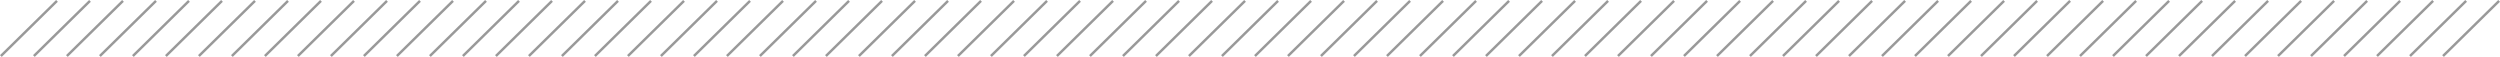 <?xml version="1.0" encoding="UTF-8"?>
<svg id="_レイヤー_1" data-name="レイヤー 1" xmlns="http://www.w3.org/2000/svg" width="1080.907" height="24.604" viewBox="0 0 1080.907 24.604">
  <rect x="-4.499" y="11.764" width="34.008" height="1.076" transform="translate(-5.037 12.292) rotate(-44.499)" fill="#999" stroke-width="0"/>
  <rect x="9.77" y="11.764" width="34.008" height="1.076" transform="translate(-.945 22.293) rotate(-44.499)" fill="#999" stroke-width="0"/>
  <rect x="24.039" y="11.764" width="34.009" height="1.076" transform="translate(3.146 32.293) rotate(-44.497)" fill="#999" stroke-width="0"/>
  <rect x="38.308" y="11.764" width="34.008" height="1.076" transform="translate(7.238 42.295) rotate(-44.499)" fill="#999" stroke-width="0"/>
  <rect x="52.577" y="11.764" width="34.008" height="1.076" transform="translate(11.329 52.296) rotate(-44.499)" fill="#999" stroke-width="0"/>
  <rect x="66.845" y="11.764" width="34.008" height="1.076" transform="translate(15.42 62.296) rotate(-44.499)" fill="#999" stroke-width="0"/>
  <rect x="81.115" y="11.764" width="34.008" height="1.076" transform="translate(19.512 72.298) rotate(-44.499)" fill="#999" stroke-width="0"/>
  <rect x="95.383" y="11.764" width="34.008" height="1.076" transform="translate(23.603 82.299) rotate(-44.499)" fill="#999" stroke-width="0"/>
  <rect x="109.652" y="11.764" width="34.008" height="1.076" transform="translate(27.694 92.299) rotate(-44.499)" fill="#999" stroke-width="0"/>
  <rect x="123.921" y="11.764" width="34.008" height="1.076" transform="translate(31.786 102.301) rotate(-44.499)" fill="#999" stroke-width="0"/>
  <rect x="138.19" y="11.764" width="34.008" height="1.076" transform="translate(35.877 112.301) rotate(-44.499)" fill="#999" stroke-width="0"/>
  <rect x="152.458" y="11.764" width="34.008" height="1.076" transform="translate(39.968 122.302) rotate(-44.499)" fill="#999" stroke-width="0"/>
  <rect x="166.727" y="11.764" width="34.009" height="1.076" transform="translate(44.057 132.3) rotate(-44.497)" fill="#999" stroke-width="0"/>
  <rect x="180.996" y="11.764" width="34.008" height="1.076" transform="translate(48.151 142.304) rotate(-44.499)" fill="#999" stroke-width="0"/>
  <rect x="195.265" y="11.764" width="34.008" height="1.076" transform="translate(52.242 152.305) rotate(-44.499)" fill="#999" stroke-width="0"/>
  <rect x="209.534" y="11.764" width="34.009" height="1.076" transform="translate(56.331 162.302) rotate(-44.497)" fill="#999" stroke-width="0"/>
  <rect x="223.803" y="11.764" width="34.008" height="1.076" transform="translate(60.425 172.307) rotate(-44.499)" fill="#999" stroke-width="0"/>
  <rect x="238.072" y="11.764" width="34.008" height="1.076" transform="translate(64.516 182.308) rotate(-44.499)" fill="#999" stroke-width="0"/>
  <rect x="252.34" y="11.764" width="34.009" height="1.076" transform="translate(68.604 192.305) rotate(-44.497)" fill="#999" stroke-width="0"/>
  <rect x="266.61" y="11.764" width="34.008" height="1.076" transform="translate(72.699 202.31) rotate(-44.499)" fill="#999" stroke-width="0"/>
  <rect x="280.878" y="11.764" width="34.008" height="1.076" transform="translate(76.79 212.31) rotate(-44.499)" fill="#999" stroke-width="0"/>
  <rect x="295.147" y="11.764" width="34.009" height="1.076" transform="translate(80.877 222.307) rotate(-44.497)" fill="#999" stroke-width="0"/>
  <rect x="309.416" y="11.764" width="34.008" height="1.076" transform="translate(84.973 232.313) rotate(-44.499)" fill="#999" stroke-width="0"/>
  <rect x="323.685" y="11.764" width="34.008" height="1.076" transform="translate(89.064 242.313) rotate(-44.499)" fill="#999" stroke-width="0"/>
  <rect x="337.954" y="11.764" width="34.008" height="1.076" transform="translate(93.156 252.314) rotate(-44.499)" fill="#999" stroke-width="0"/>
  <rect x="352.223" y="11.764" width="34.008" height="1.076" transform="translate(97.247 262.315) rotate(-44.499)" fill="#999" stroke-width="0"/>
  <rect x="366.492" y="11.764" width="34.008" height="1.076" transform="translate(101.338 272.316) rotate(-44.499)" fill="#999" stroke-width="0"/>
  <rect x="380.76" y="11.764" width="34.008" height="1.076" transform="translate(105.43 282.317) rotate(-44.499)" fill="#999" stroke-width="0"/>
  <rect x="395.03" y="11.764" width="34.008" height="1.076" transform="translate(109.521 292.318) rotate(-44.499)" fill="#999" stroke-width="0"/>
  <rect x="409.298" y="11.764" width="34.008" height="1.076" transform="translate(113.612 302.319) rotate(-44.499)" fill="#999" stroke-width="0"/>
  <rect x="423.567" y="11.764" width="34.008" height="1.076" transform="translate(117.704 312.32) rotate(-44.499)" fill="#999" stroke-width="0"/>
  <rect x="437.836" y="11.764" width="34.008" height="1.076" transform="translate(121.795 322.321) rotate(-44.499)" fill="#999" stroke-width="0"/>
  <rect x="452.105" y="11.764" width="34.008" height="1.076" transform="translate(125.886 332.322) rotate(-44.499)" fill="#999" stroke-width="0"/>
  <rect x="466.373" y="11.764" width="34.008" height="1.076" transform="translate(129.978 342.322) rotate(-44.499)" fill="#999" stroke-width="0"/>
  <rect x="480.642" y="11.764" width="34.009" height="1.076" transform="translate(134.062 352.316) rotate(-44.497)" fill="#999" stroke-width="0"/>
  <rect x="494.912" y="11.764" width="34.008" height="1.076" transform="translate(138.16 362.325) rotate(-44.499)" fill="#999" stroke-width="0"/>
  <rect x="509.18" y="11.764" width="34.008" height="1.076" transform="translate(142.252 372.325) rotate(-44.499)" fill="#999" stroke-width="0"/>
  <rect x="523.449" y="11.764" width="34.008" height="1.076" transform="translate(146.339 382.322) rotate(-44.498)" fill="#999" stroke-width="0"/>
  <rect x="537.718" y="11.764" width="34.008" height="1.076" transform="translate(150.431 392.323) rotate(-44.498)" fill="#999" stroke-width="0"/>
  <rect x="551.987" y="11.764" width="34.008" height="1.076" transform="translate(154.526 402.328) rotate(-44.499)" fill="#999" stroke-width="0"/>
  <rect x="566.256" y="11.764" width="34.008" height="1.076" transform="translate(158.617 412.329) rotate(-44.499)" fill="#999" stroke-width="0"/>
  <rect x="580.524" y="11.764" width="34.008" height="1.076" transform="translate(162.704 422.326) rotate(-44.498)" fill="#999" stroke-width="0"/>
  <rect x="594.793" y="11.764" width="34.008" height="1.076" transform="translate(166.8 432.331) rotate(-44.499)" fill="#999" stroke-width="0"/>
  <rect x="609.062" y="11.764" width="34.008" height="1.076" transform="translate(170.891 442.332) rotate(-44.499)" fill="#999" stroke-width="0"/>
  <rect x="623.331" y="11.764" width="34.008" height="1.076" transform="translate(174.978 452.328) rotate(-44.498)" fill="#999" stroke-width="0"/>
  <rect x="637.6" y="11.764" width="34.008" height="1.076" transform="translate(179.074 462.334) rotate(-44.499)" fill="#999" stroke-width="0"/>
  <rect x="651.869" y="11.764" width="34.008" height="1.076" transform="translate(183.16 472.33) rotate(-44.498)" fill="#999" stroke-width="0"/>
  <rect x="666.138" y="11.764" width="34.008" height="1.076" transform="translate(187.252 482.331) rotate(-44.498)" fill="#999" stroke-width="0"/>
  <rect x="680.407" y="11.764" width="34.008" height="1.076" transform="translate(191.348 492.336) rotate(-44.499)" fill="#999" stroke-width="0"/>
  <rect x="694.675" y="11.764" width="34.008" height="1.076" transform="translate(195.434 502.332) rotate(-44.498)" fill="#999" stroke-width="0"/>
  <rect x="708.944" y="11.764" width="34.008" height="1.076" transform="translate(199.53 512.338) rotate(-44.499)" fill="#999" stroke-width="0"/>
  <rect x="723.213" y="11.764" width="34.008" height="1.076" transform="translate(203.622 522.339) rotate(-44.499)" fill="#999" stroke-width="0"/>
  <rect x="737.482" y="11.764" width="34.008" height="1.076" transform="translate(207.708 532.335) rotate(-44.498)" fill="#999" stroke-width="0"/>
  <rect x="751.751" y="11.764" width="34.008" height="1.076" transform="translate(211.804 542.341) rotate(-44.499)" fill="#999" stroke-width="0"/>
  <rect x="766.02" y="11.764" width="34.008" height="1.076" transform="translate(215.896 552.342) rotate(-44.499)" fill="#999" stroke-width="0"/>
  <rect x="780.289" y="11.764" width="34.008" height="1.076" transform="translate(219.982 562.337) rotate(-44.498)" fill="#999" stroke-width="0"/>
  <rect x="794.558" y="11.764" width="34.008" height="1.076" transform="translate(224.079 572.344) rotate(-44.499)" fill="#999" stroke-width="0"/>
  <rect x="808.826" y="11.764" width="34.008" height="1.076" transform="translate(228.164 582.339) rotate(-44.498)" fill="#999" stroke-width="0"/>
  <rect x="823.095" y="11.764" width="34.008" height="1.076" transform="translate(232.261 592.346) rotate(-44.499)" fill="#999" stroke-width="0"/>
  <rect x="837.364" y="11.764" width="34.008" height="1.076" transform="translate(236.353 602.347) rotate(-44.499)" fill="#999" stroke-width="0"/>
  <rect x="851.633" y="11.764" width="34.008" height="1.076" transform="translate(240.438 612.341) rotate(-44.498)" fill="#999" stroke-width="0"/>
  <rect x="865.902" y="11.764" width="34.008" height="1.076" transform="translate(244.535 622.348) rotate(-44.499)" fill="#999" stroke-width="0"/>
  <rect x="880.17" y="11.764" width="34.008" height="1.076" transform="translate(248.62 632.343) rotate(-44.498)" fill="#999" stroke-width="0"/>
  <rect x="894.439" y="11.764" width="34.008" height="1.076" transform="translate(252.712 642.344) rotate(-44.498)" fill="#999" stroke-width="0"/>
  <rect x="908.708" y="11.764" width="34.008" height="1.076" transform="translate(256.809 652.351) rotate(-44.499)" fill="#999" stroke-width="0"/>
  <rect x="922.977" y="11.764" width="34.008" height="1.076" transform="translate(260.894 662.345) rotate(-44.498)" fill="#999" stroke-width="0"/>
  <rect x="937.246" y="11.764" width="34.008" height="1.076" transform="translate(264.985 672.346) rotate(-44.498)" fill="#999" stroke-width="0"/>
  <rect x="951.515" y="11.764" width="34.008" height="1.076" transform="translate(269.083 682.354) rotate(-44.499)" fill="#999" stroke-width="0"/>
  <rect x="965.784" y="11.764" width="34.008" height="1.076" transform="translate(273.168 692.348) rotate(-44.498)" fill="#999" stroke-width="0"/>
  <rect x="980.053" y="11.764" width="34.008" height="1.076" transform="translate(277.266 702.356) rotate(-44.499)" fill="#999" stroke-width="0"/>
  <rect x="994.321" y="11.764" width="34.008" height="1.076" transform="translate(281.35 712.349) rotate(-44.498)" fill="#999" stroke-width="0"/>
  <rect x="1008.59" y="11.764" width="34.008" height="1.076" transform="translate(285.441 722.35) rotate(-44.498)" fill="#999" stroke-width="0"/>
  <rect x="1022.859" y="11.764" width="34.008" height="1.076" transform="translate(289.54 732.359) rotate(-44.499)" fill="#999" stroke-width="0"/>
  <rect x="1037.128" y="11.764" width="34.008" height="1.076" transform="translate(293.624 742.352) rotate(-44.498)" fill="#999" stroke-width="0"/>
  <rect x="1051.397" y="11.764" width="34.008" height="1.076" transform="translate(297.715 752.353) rotate(-44.498)" fill="#999" stroke-width="0"/>
</svg>